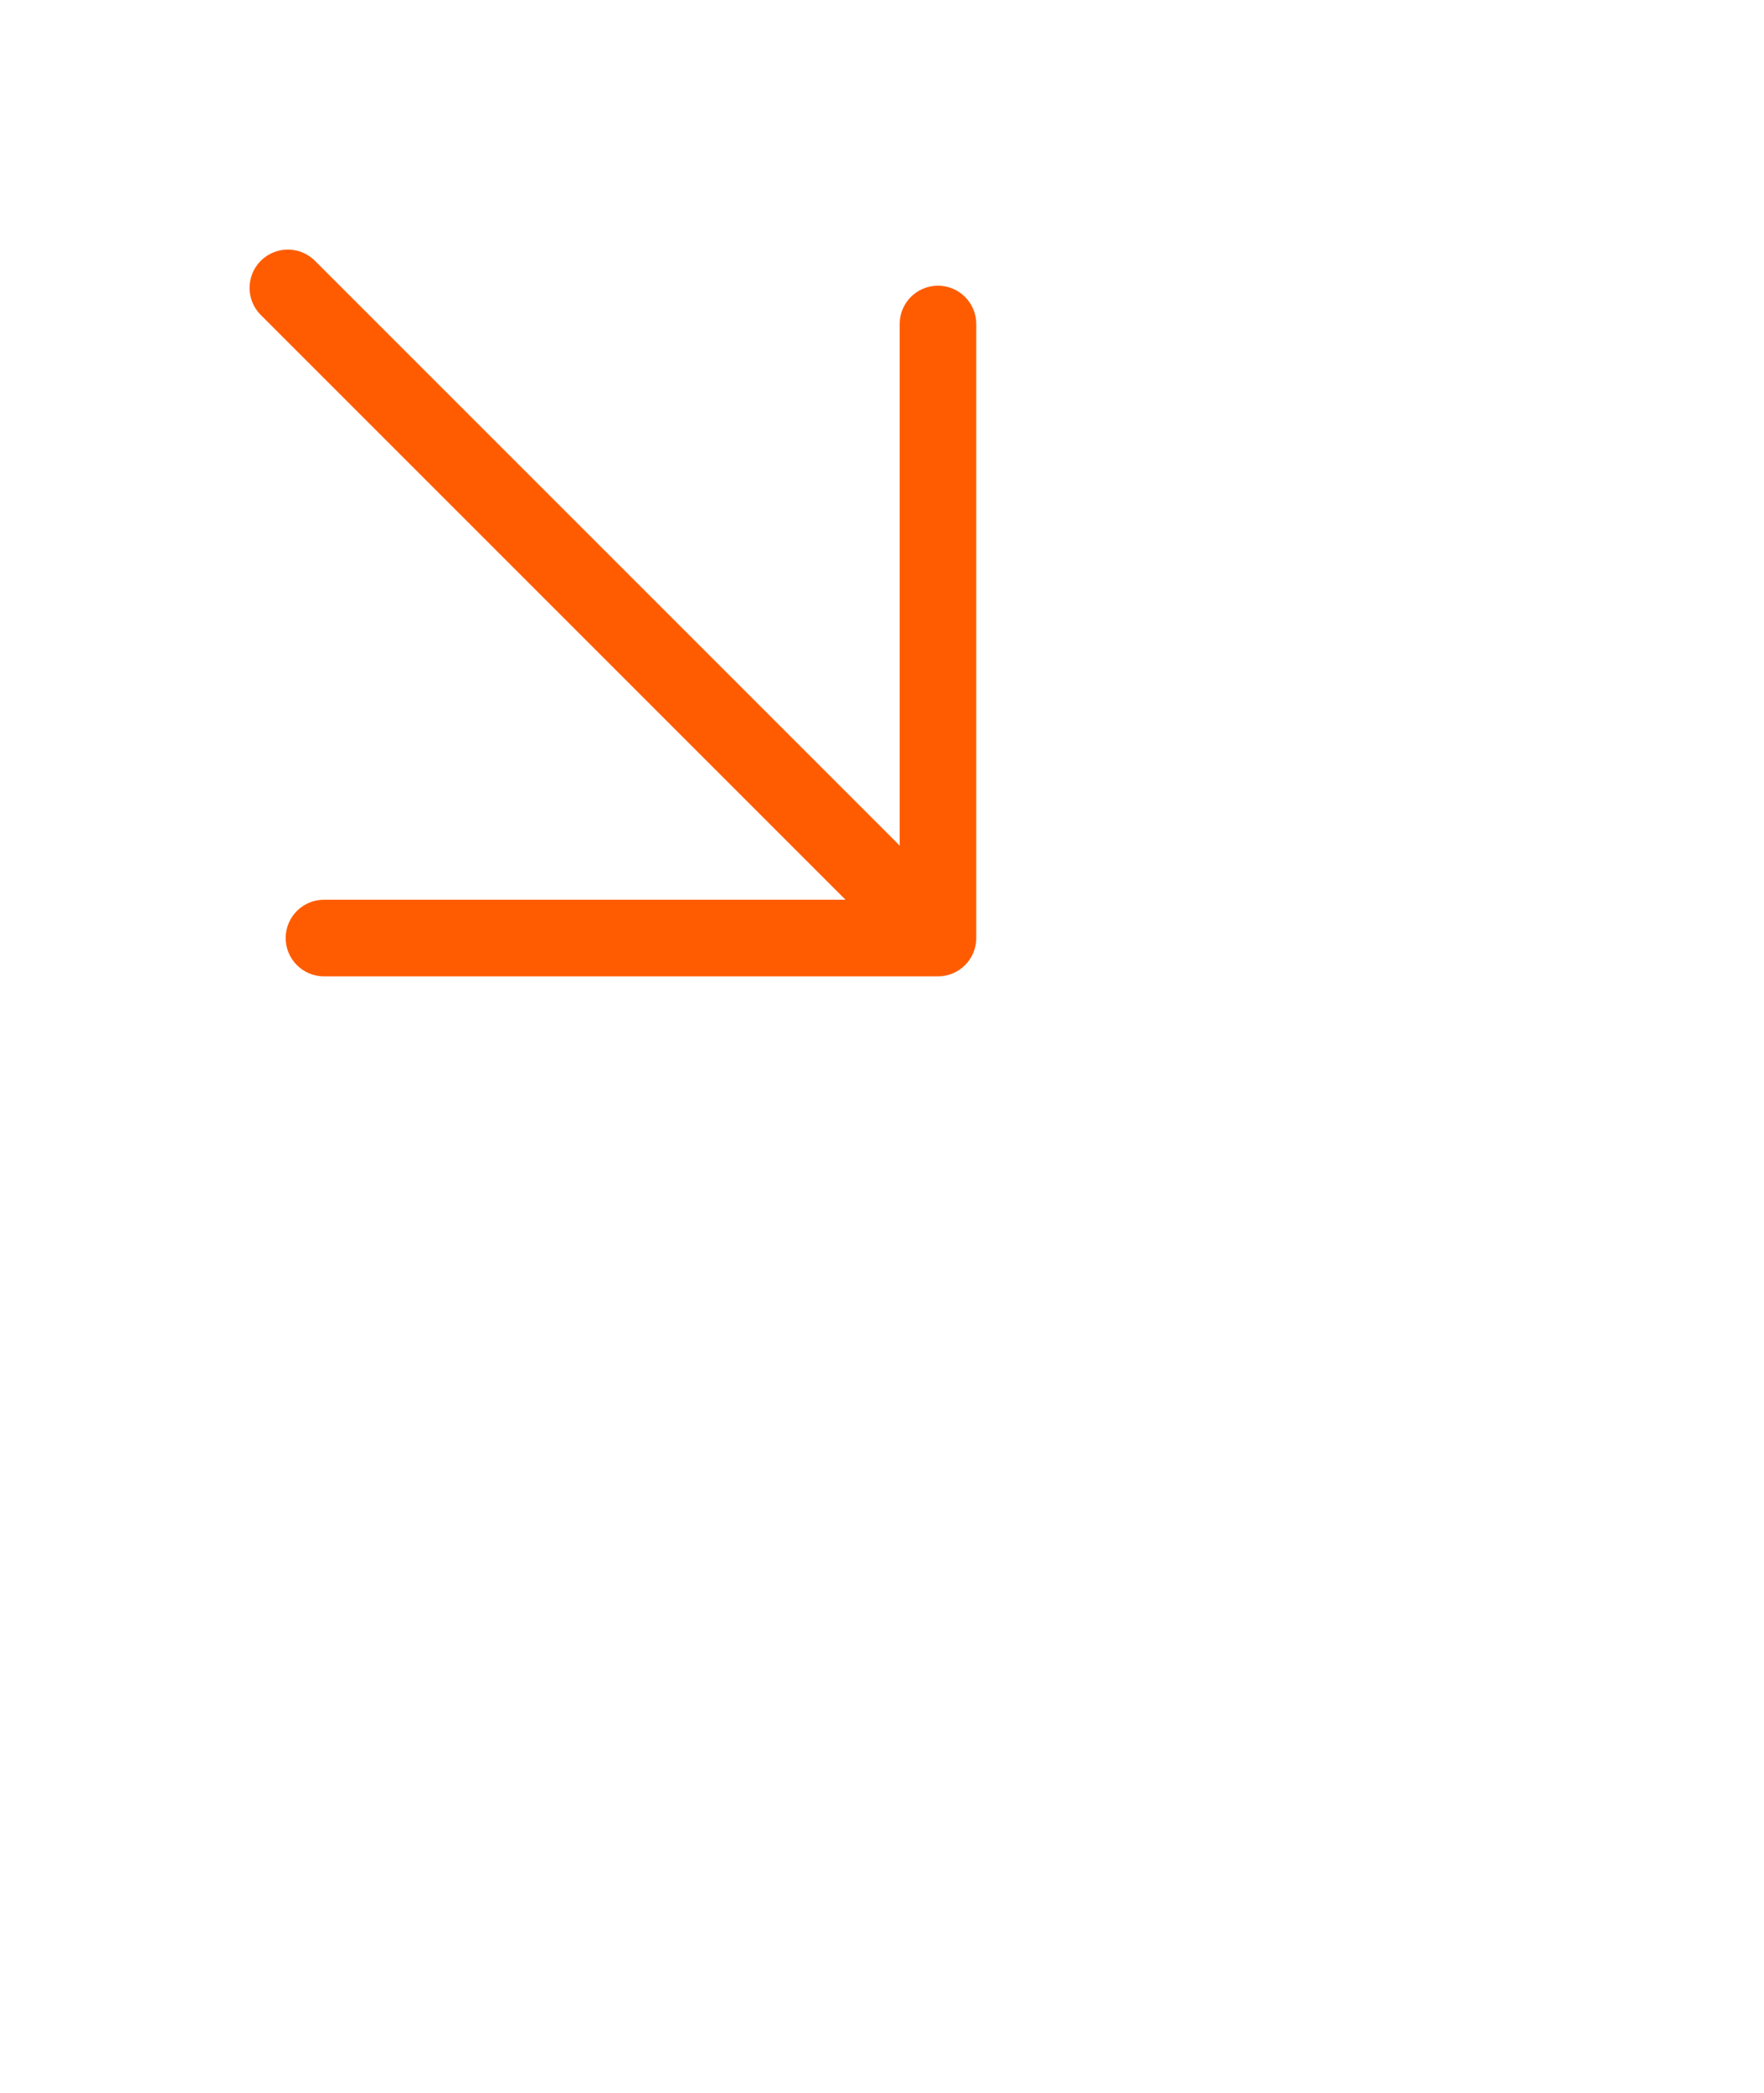 <svg width="59" height="70" viewBox="0 0 59 70" fill="none" xmlns="http://www.w3.org/2000/svg">
<mask id="mask0_5072_320" style="mask-type:luminance" maskUnits="userSpaceOnUse" x="0" y="0" width="41" height="41">
<path d="M41 0H0V41H41V0Z" fill="white"/>
</mask>
<g mask="url(#mask0_5072_320)">
<path fill-rule="evenodd" clip-rule="evenodd" d="M31.372 9.555C32.079 9.555 32.653 10.129 32.653 10.836V31.372C32.653 32.079 32.079 32.653 31.372 32.653H10.836C10.129 32.653 9.555 32.079 9.555 31.372C9.555 30.664 10.129 30.09 10.836 30.09H28.279L8.722 10.534C8.222 10.034 8.222 9.223 8.722 8.722C9.223 8.222 10.034 8.222 10.534 8.722L30.091 28.279V10.836C30.091 10.129 30.664 9.555 31.372 9.555Z" fill="#FF5C02"/>
</g>
</svg>
